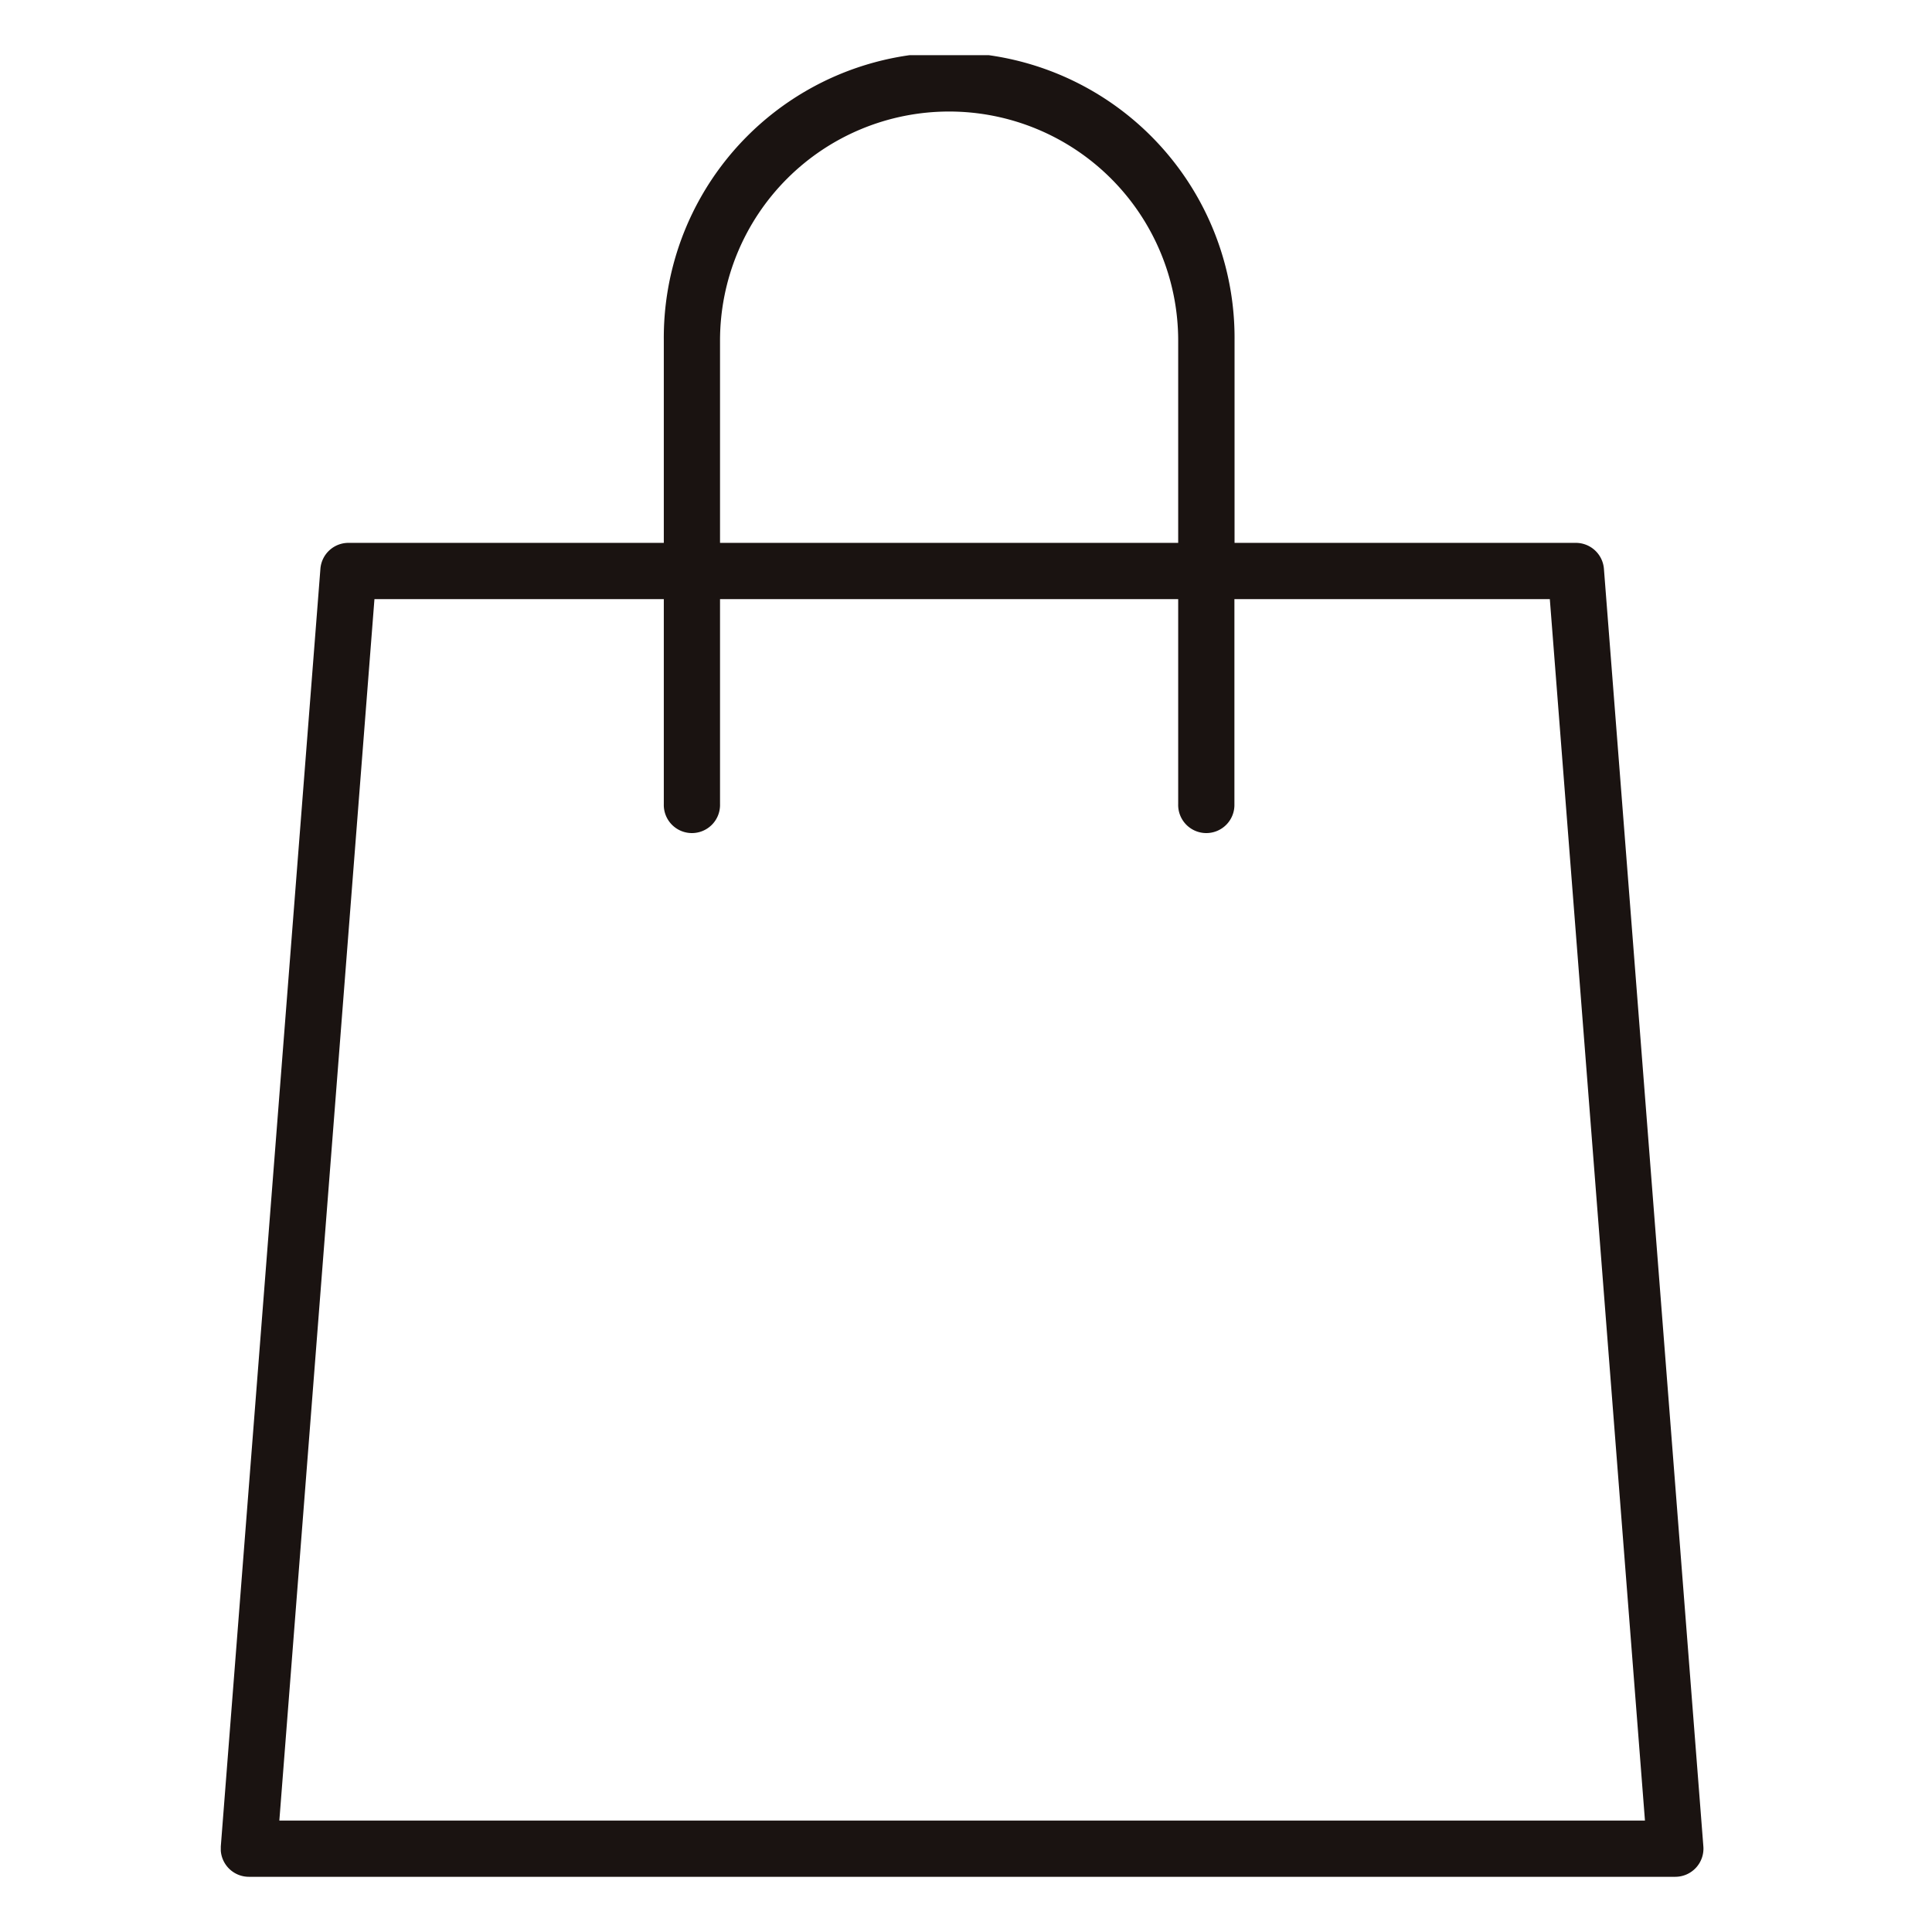 <svg xmlns="http://www.w3.org/2000/svg" xmlns:xlink="http://www.w3.org/1999/xlink" width="70" height="70" viewBox="0 0 70 70">
  <defs>
    <clipPath id="clip-path">
      <rect id="長方形_40" data-name="長方形 40" width="70" height="70" transform="translate(41 39)" fill="none" stroke="#707070" stroke-width="1"/>
    </clipPath>
    <clipPath id="clip-path-2">
      <rect id="長方形_18" data-name="長方形 18" width="53.721" height="66" fill="none"/>
    </clipPath>
  </defs>
  <g id="icon-online-shop" transform="translate(-41 -39)" clip-path="url(#clip-path)">
    <g id="グループ_32" data-name="グループ 32" transform="translate(49 41)">
      <g id="グループ_31" data-name="グループ 31" transform="translate(0 0)" clip-path="url(#clip-path-2)">
        <path id="パス_91" data-name="パス 91" d="M50.113,18.609a1.021,1.021,0,0,0-1.016-.94H36.73V10.341a10.34,10.34,0,1,0-20.679,0v7.328H4.625a1.019,1.019,0,0,0-1.016.94L0,64.9A1.021,1.021,0,0,0,1.02,66H52.7a1.021,1.021,0,0,0,1.016-1.1ZM18.088,10.341a8.3,8.3,0,0,1,16.6,0v7.328h-16.6ZM2.121,63.963,5.567,19.707H16.051v7.426a1.019,1.019,0,1,0,2.037,0V19.707h16.6v7.426a1.019,1.019,0,1,0,2.037,0V19.707H48.153L51.6,63.963Z" transform="translate(0 0)" fill="#1a1311"/>
      </g>
    </g>
  </g>
</svg>
